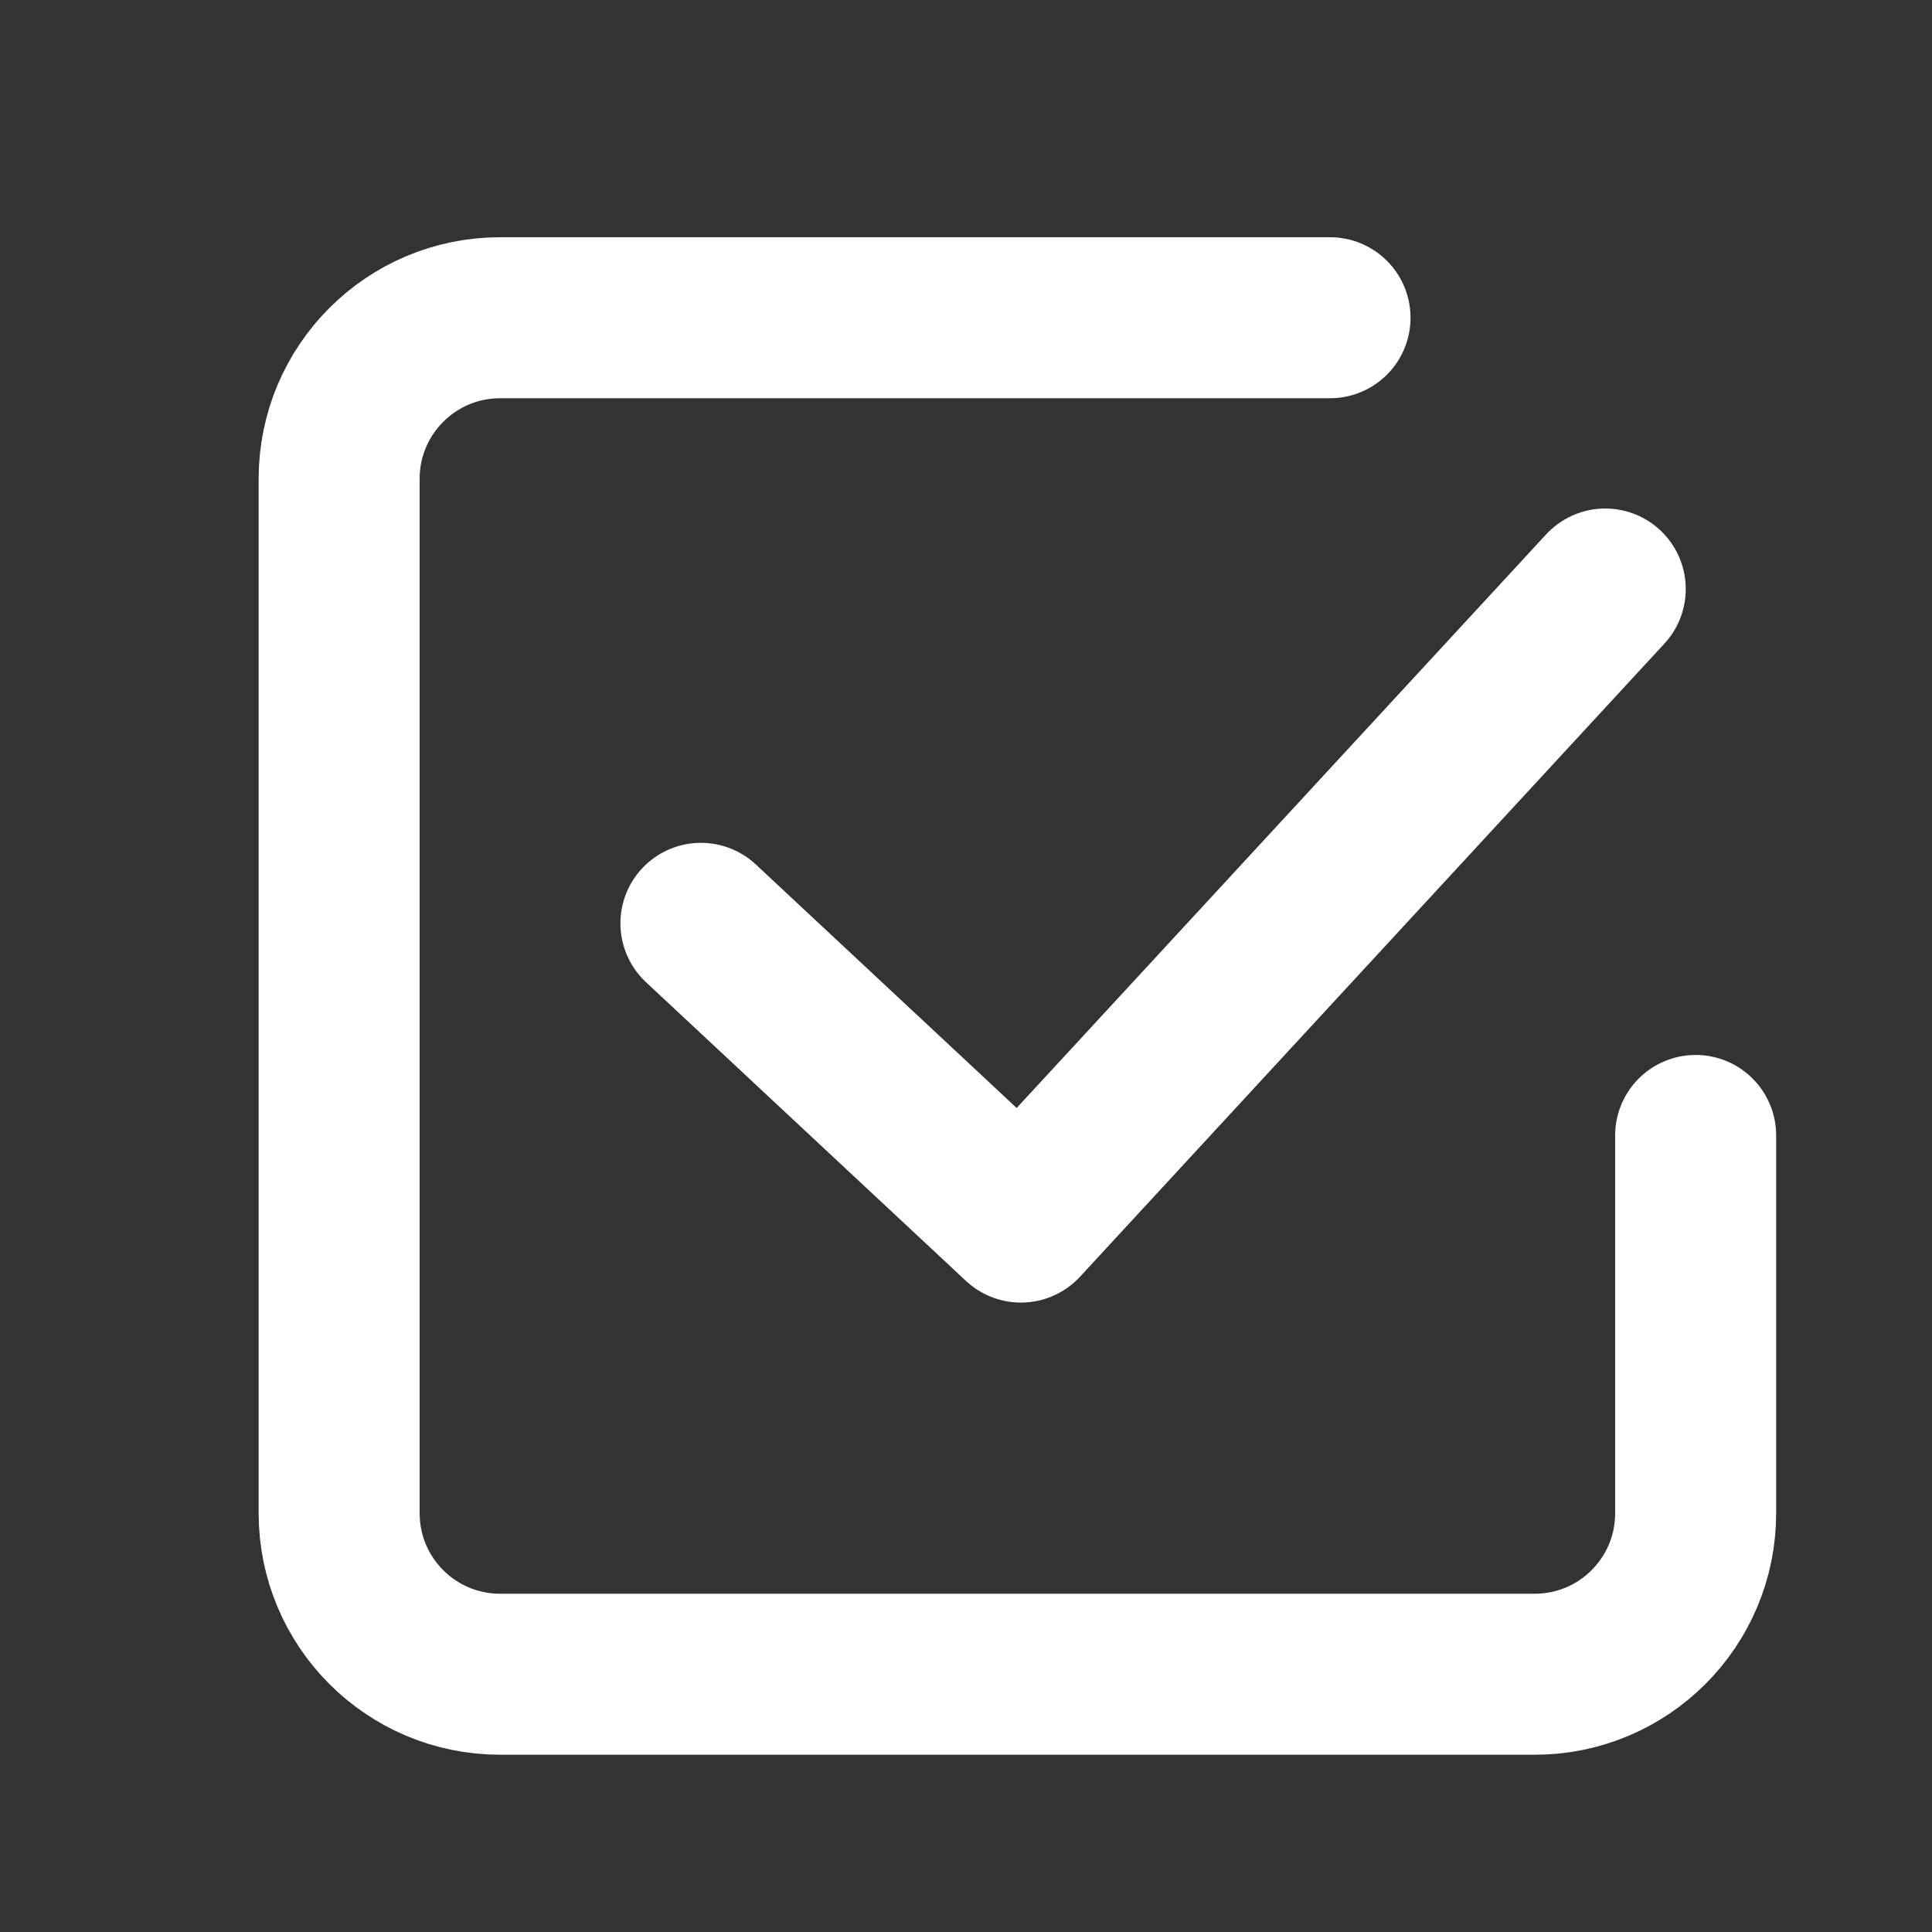 <svg width="24" height="24" viewBox="0 0 24 24" fill="none" xmlns="http://www.w3.org/2000/svg">
<rect x="0" y="0" width="24" height="24" fill="#333333" stroke="none"/>
<path d="M8.707 11.47L12.682 15.181L19.941 7.317" stroke="white" stroke-width="2" stroke-linecap="round" stroke-linejoin="round"/>
<path d="M16.522 3.947H6.213C5.108 3.947 4.213 4.843 4.213 5.947V18.798C4.213 19.903 5.108 20.798 6.213 20.798H19.064C20.169 20.798 21.064 19.903 21.064 18.798L21.064 14.105" stroke="white" stroke-width="2" stroke-linecap="round" stroke-linejoin="round"/>
</svg>
